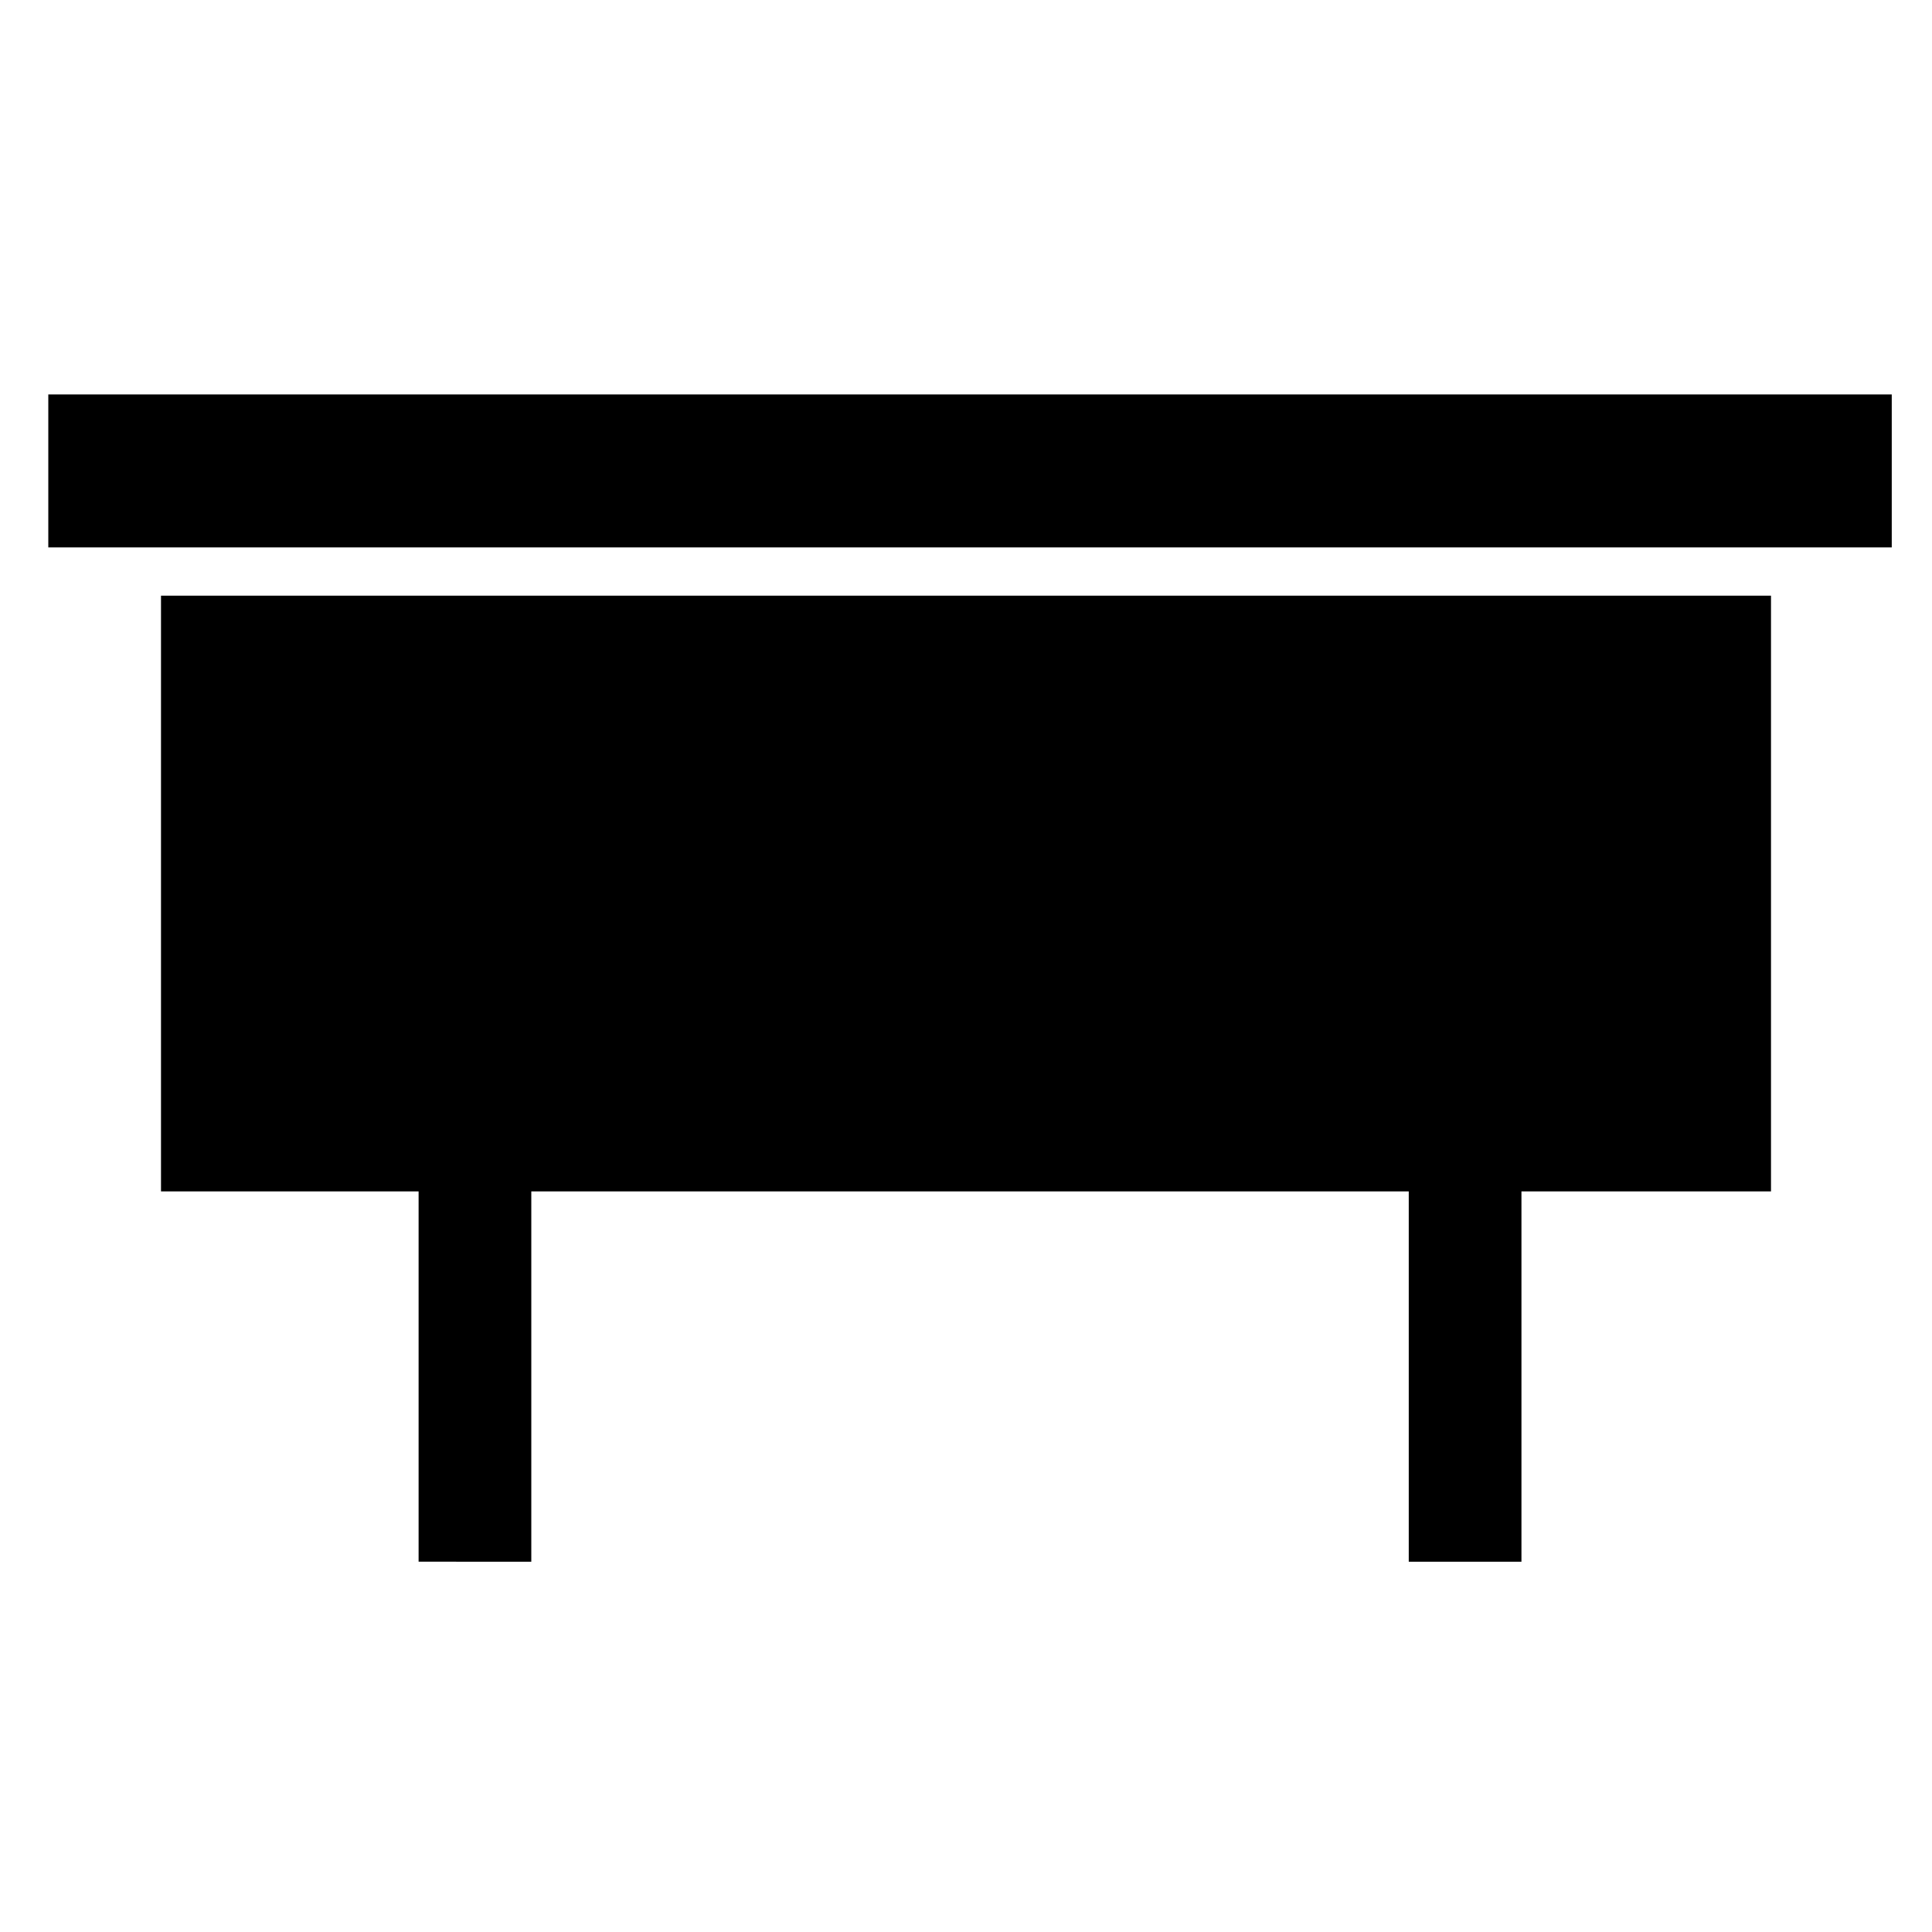 <?xml version="1.0" encoding="UTF-8"?> <svg xmlns="http://www.w3.org/2000/svg" viewBox="0 0 24 24"><path d="M.6 4.9h22.9v1.9H.6zM2 7.4h20v7.4H2z"></path><path d="M5.2 14.2h1.4v5.2H5.2zm12.3 0h1.4v5.2h-1.4z"></path></svg> 